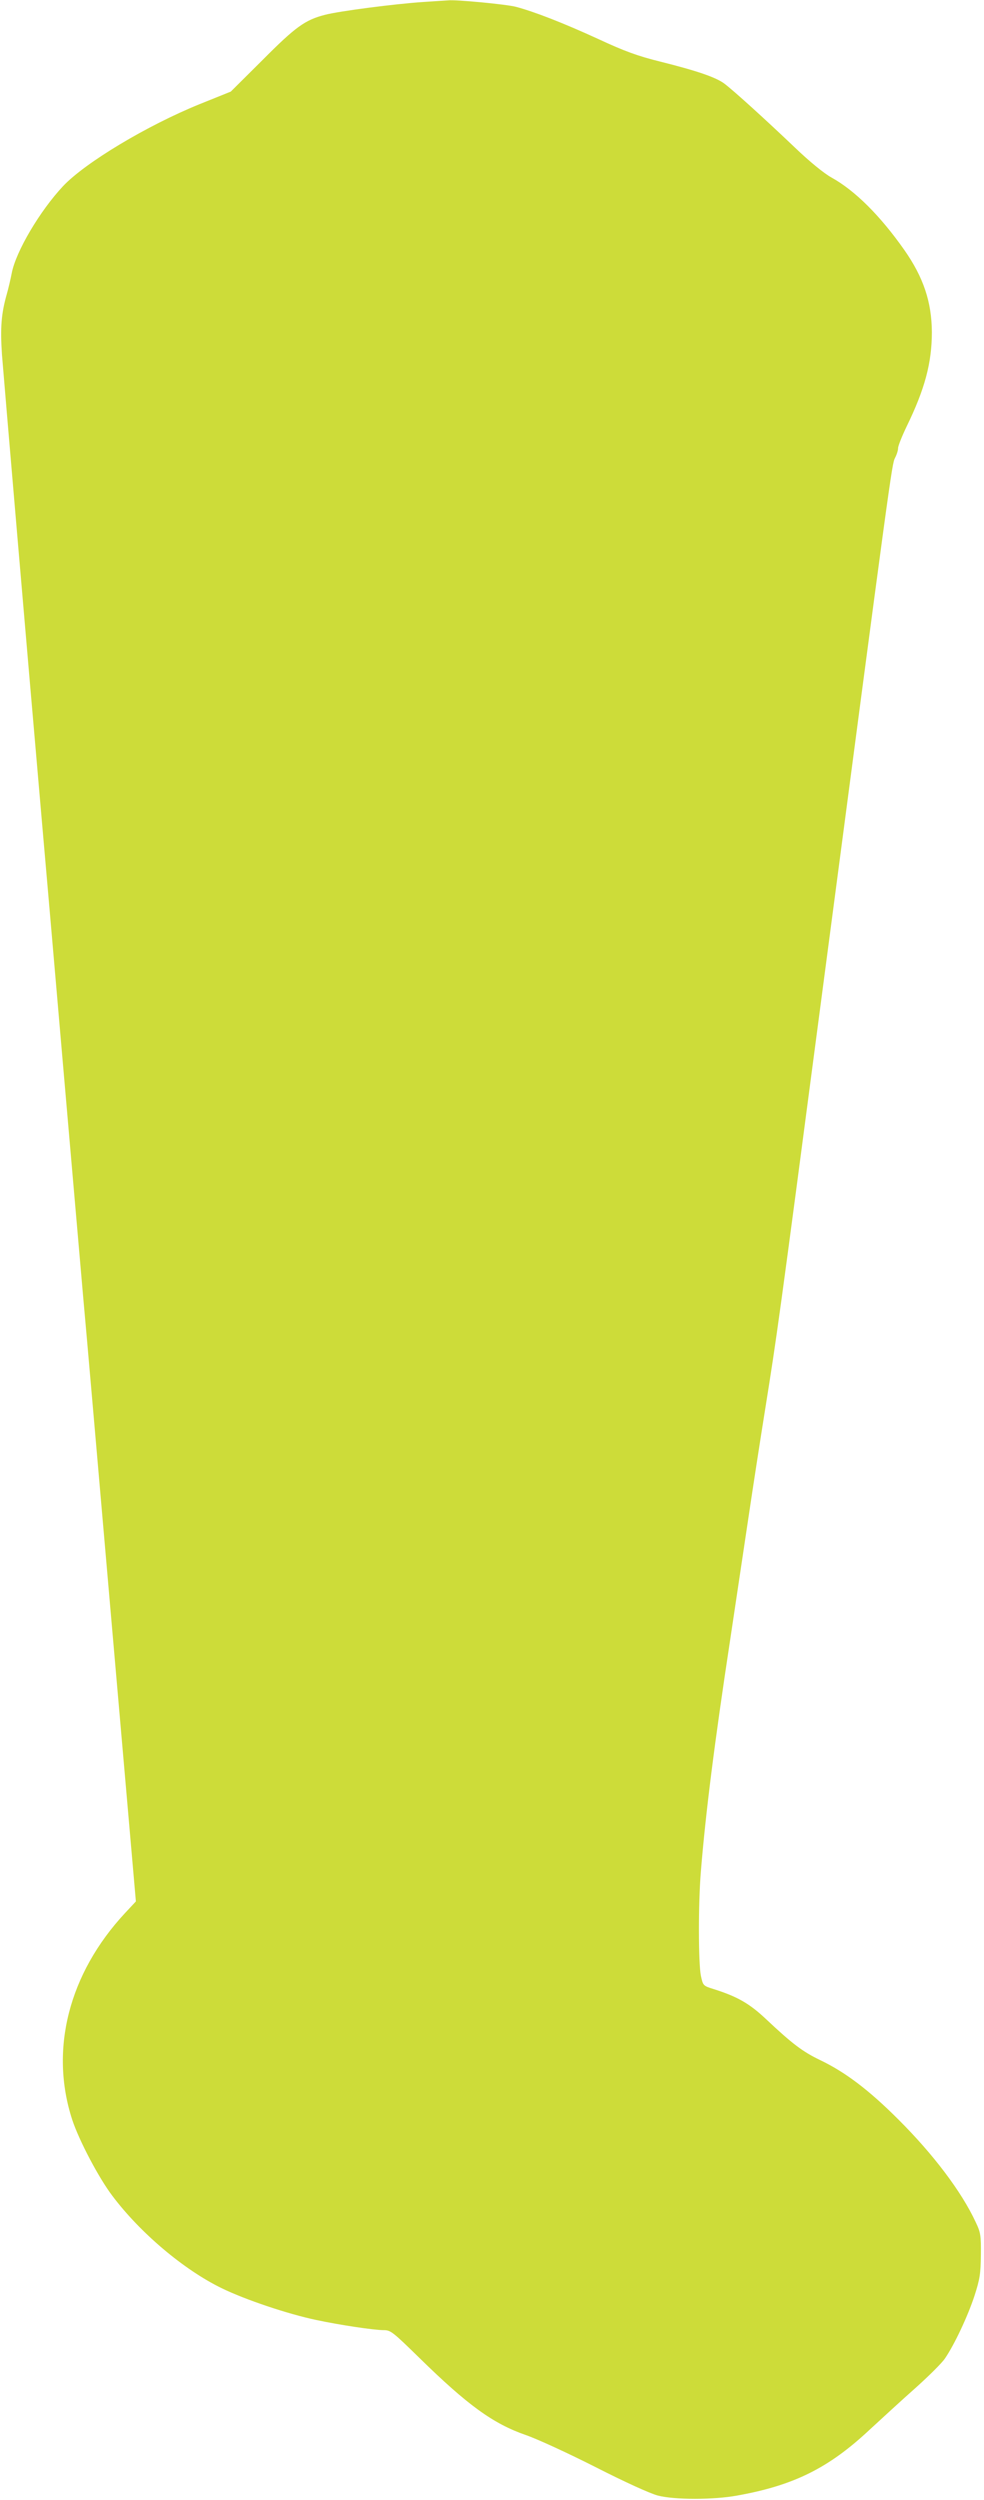 <?xml version="1.0" standalone="no"?>
<!DOCTYPE svg PUBLIC "-//W3C//DTD SVG 20010904//EN"
 "http://www.w3.org/TR/2001/REC-SVG-20010904/DTD/svg10.dtd">
<svg version="1.0" xmlns="http://www.w3.org/2000/svg"
 width="504pt" height="1280pt" viewBox="0 0 504 1280"
 preserveAspectRatio="xMidYMid meet">
<g transform="translate(0,1280) scale(0.1,-0.1)"
fill="#cddc39" stroke="none">
<path d="M2170 12790 c-150 -10 -434 -47 -506 -66 -101 -26 -150 -61 -319
-231 l-163 -162 -159 -64 c-271 -110 -587 -300 -700 -420 -119 -127 -242 -335
-263 -446 -6 -31 -17 -78 -25 -106 -29 -102 -34 -174 -25 -310 9 -115 129
-1523 205 -2395 14 -157 61 -701 105 -1210 44 -509 92 -1058 106 -1220 15
-162 81 -925 148 -1695 l122 -1400 -56 -60 c-288 -310 -387 -699 -270 -1058
35 -106 136 -298 206 -390 143 -190 366 -378 559 -472 121 -59 338 -132 485
-163 117 -25 295 -52 346 -52 35 0 47 -10 183 -143 246 -241 377 -336 544
-394 56 -19 217 -93 357 -164 151 -77 281 -136 320 -146 85 -22 285 -22 405 0
291 52 470 141 680 338 61 56 165 152 233 212 67 60 136 128 152 152 48 70
116 214 151 320 28 87 32 114 33 210 1 100 -1 115 -27 169 -72 155 -217 347
-397 526 -150 150 -272 242 -400 303 -89 43 -141 82 -277 210 -85 80 -147 115
-267 153 -55 17 -55 18 -66 68 -13 63 -14 370 0 536 24 296 70 660 150 1185
32 215 75 500 95 635 20 135 58 382 85 550 60 376 68 431 285 2080 357 2710
363 2754 379 2785 9 17 16 39 16 51 0 11 20 61 44 111 93 191 129 325 129 483
-1 154 -43 280 -141 420 -123 175 -252 304 -373 371 -38 21 -112 81 -188 154
-149 142 -312 290 -361 327 -43 32 -138 65 -330 113 -113 28 -182 53 -315 115
-181 83 -328 140 -422 165 -48 13 -313 38 -348 33 -5 0 -62 -4 -125 -8z"/>
</g>
</svg>
